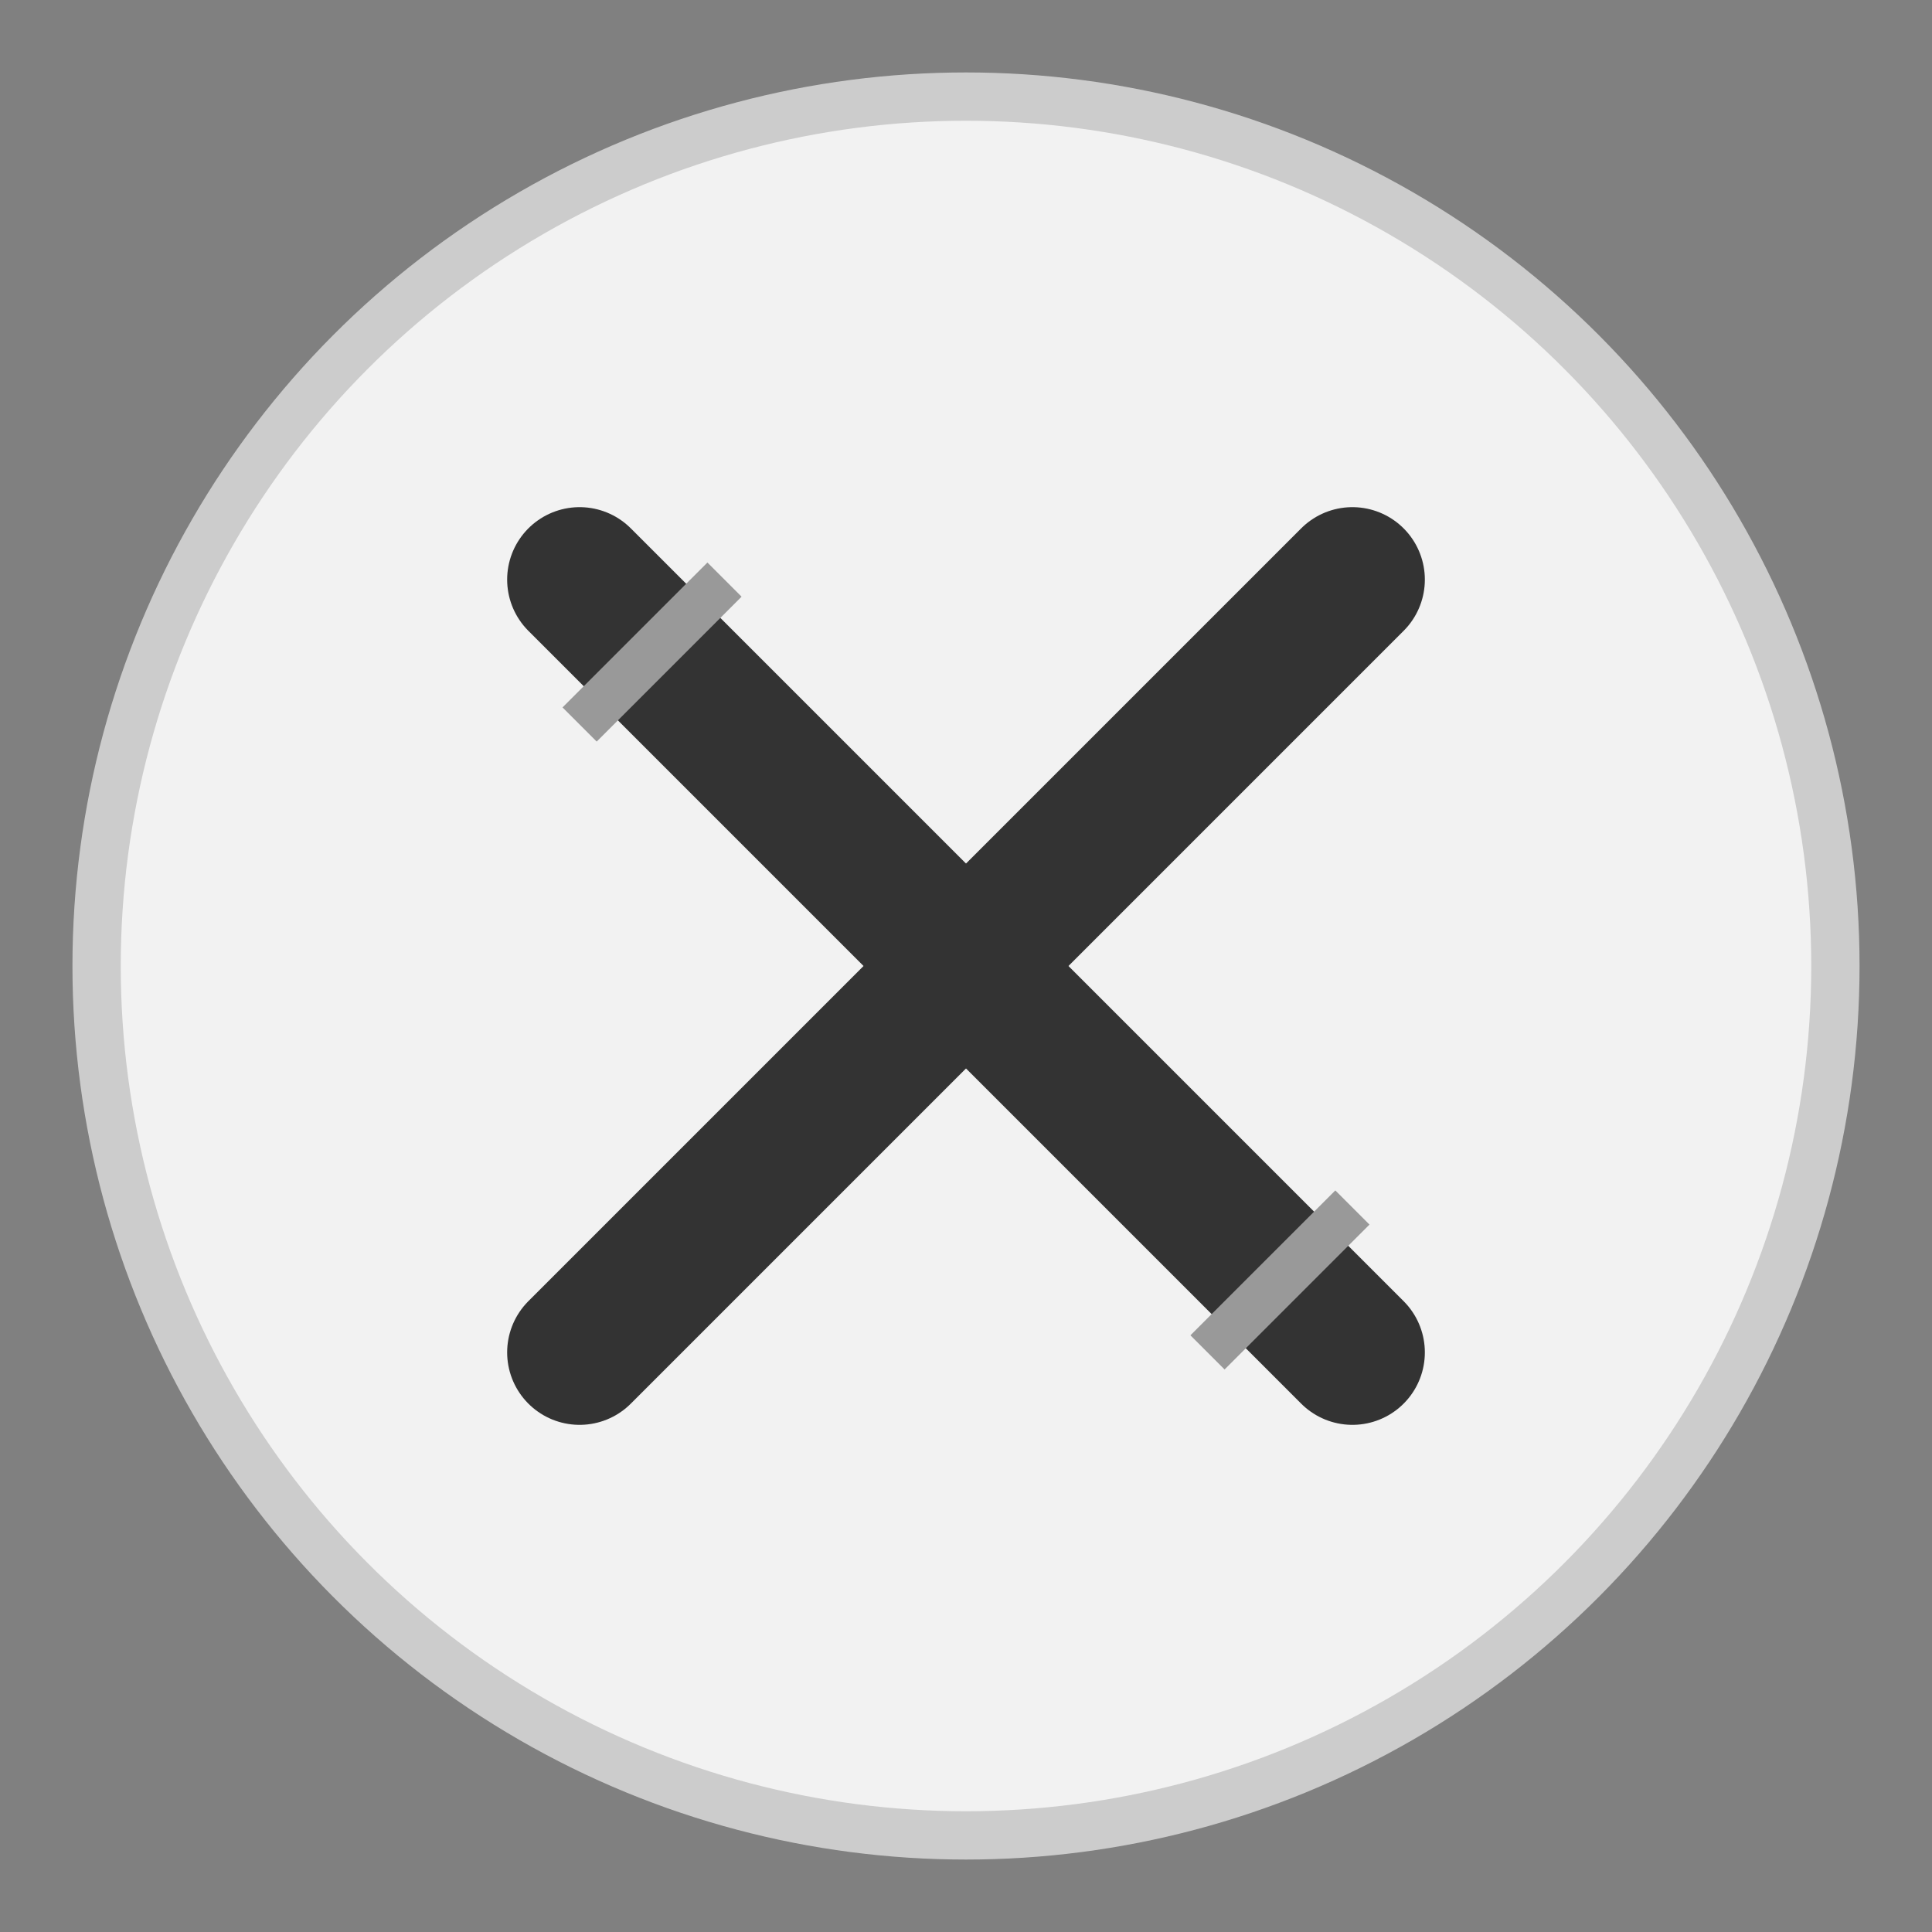 <svg width="40" height="40" viewBox="0 0 40 40" xmlns="http://www.w3.org/2000/svg">
  <rect x="0" y="0" width="40" height="40" fill="#808080" stroke="none"/>
  <!-- Фон под крестиком (можно убрать если нужно прозрачный) -->
  <circle cx="20" cy="20" r="18" fill="#f2f2f2" stroke="#ccc" stroke-width="1"/>

  <!-- Линии крестика с закруглёнными концами -->
  <line x1="12" y1="12" x2="28" y2="28" stroke="#333" stroke-width="3" stroke-linecap="round"/>
  <line x1="28" y1="12" x2="12" y2="28" stroke="#333" stroke-width="3" stroke-linecap="round"/>

  <!-- Декоративные мини-штрихи для необычности -->
  <line x1="15" y1="12" x2="12" y2="15" stroke="#999" stroke-width="1"/>
  <line x1="25" y1="28" x2="28" y2="25" stroke="#999" stroke-width="1"/>
</svg>
